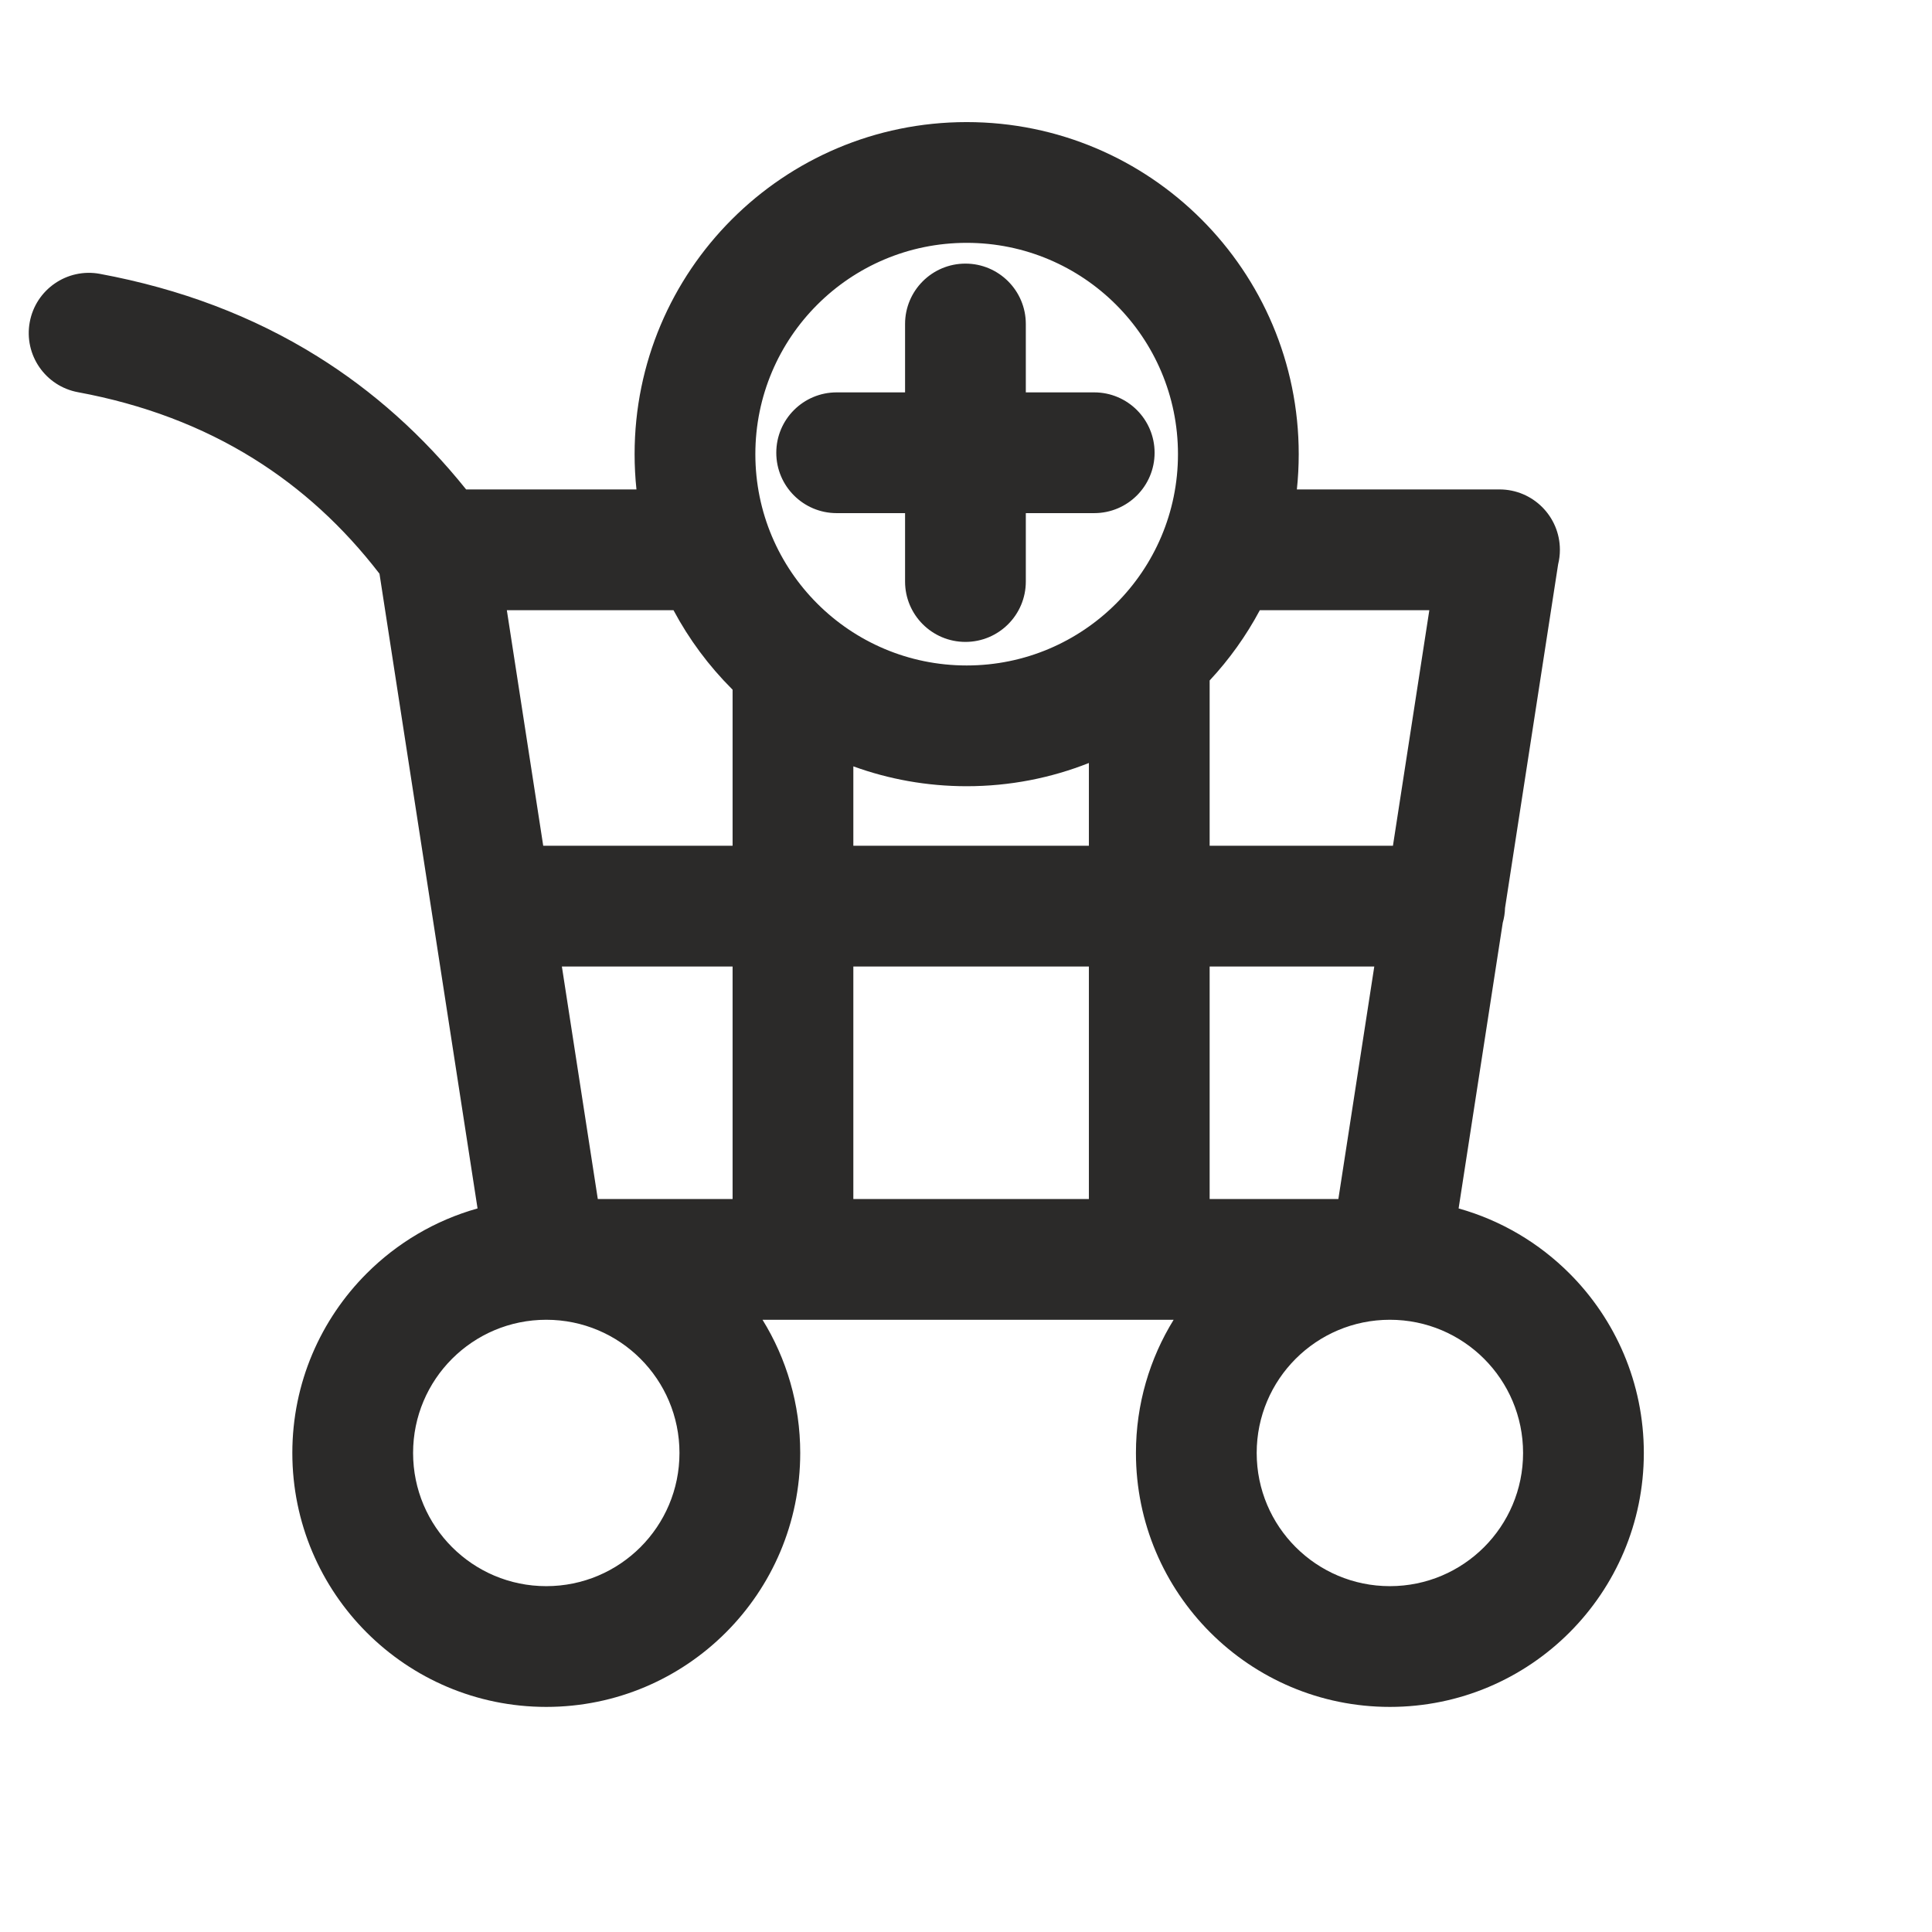 <?xml version="1.0" encoding="UTF-8"?>
<!DOCTYPE svg PUBLIC "-//W3C//DTD SVG 1.1//EN" "http://www.w3.org/Graphics/SVG/1.1/DTD/svg11.dtd">
<!-- Creator: CorelDRAW SE -->
<svg xmlns="http://www.w3.org/2000/svg" xml:space="preserve" width="128px" height="128px" version="1.1" style="shape-rendering:geometricPrecision; text-rendering:geometricPrecision; image-rendering:optimizeQuality; fill-rule:evenodd; clip-rule:evenodd"
viewBox="0 0 128 128"
 xmlns:xlink="http://www.w3.org/1999/xlink">
 <defs>
  <style type="text/css">
   <![CDATA[
    .fil0 {fill:#2B2A29;fill-rule:nonzero}
   ]]>
  </style>
 </defs>
 <g id="Vrstva_x0020_1">
  <path class="fil0" d="M30.882 32.426l11.285 0c-0.081,-0.768 -0.123,-1.548 -0.123,-2.337 0,-6.075 2.463,-11.575 6.444,-15.556 3.981,-3.982 9.481,-6.444 15.556,-6.444 6.075,0 11.575,2.462 15.556,6.444 3.981,3.981 6.444,9.481 6.444,15.556 0,0.789 -0.042,1.569 -0.123,2.337l13.426 0c2.209,0 4,1.791 4,4 0,0.332 -0.041,0.655 -0.117,0.963l-3.517 22.762c-0.01,0.341 -0.062,0.671 -0.152,0.985l-2.924 18.926c2.815,0.789 5.332,2.293 7.343,4.304 3.045,3.045 4.928,7.251 4.928,11.896 0,4.646 -1.883,8.852 -4.928,11.897 -3.045,3.045 -7.251,4.928 -11.897,4.928 -4.645,0 -8.851,-1.883 -11.896,-4.928 -3.045,-3.045 -4.928,-7.251 -4.928,-11.897 0,-3.236 0.914,-6.258 2.498,-8.824l-27.238 0c1.584,2.565 2.498,5.588 2.498,8.824 0,4.646 -1.883,8.853 -4.928,11.897 -3.045,3.045 -7.251,4.928 -11.897,4.928 -4.645,0 -8.852,-1.883 -11.896,-4.928 -3.045,-3.044 -4.928,-7.251 -4.928,-11.897 0,-4.645 1.883,-8.852 4.928,-11.896 2.01,-2.011 4.527,-3.514 7.343,-4.304l-6.497 -42.051c-2.396,-3.114 -5.177,-5.655 -8.341,-7.625 -3.423,-2.133 -7.301,-3.598 -11.628,-4.4 -2.166,-0.397 -3.6,-2.475 -3.203,-4.641 0.397,-2.166 2.475,-3.6 4.64,-3.203 5.347,0.992 10.152,2.811 14.409,5.463 3.706,2.307 6.995,5.247 9.863,8.821zm25.654 18.347l0 5.26 15.606 0 0 -5.483c-2.506,0.993 -5.238,1.539 -8.098,1.539 -2.637,0 -5.165,-0.465 -7.508,-1.316zm26.932 -10.347c-0.905,1.697 -2.026,3.262 -3.326,4.657l0 10.95 12.144 0 2.411 -15.607 -11.229 0zm-34.932 5.266l-0.048 -0.047c-1.532,-1.533 -2.839,-3.29 -3.868,-5.219l-11.041 0 2.411 15.607 12.546 0 0 -10.341zm11.427 -24.227c0,-2.209 1.791,-4 4,-4 2.209,0 4,1.791 4,4l0 4.531 4.532 0c2.209,0 4,1.791 4,4 0,2.209 -1.791,4 -4,4l-4.532 0 0 4.532c0,2.209 -1.791,4 -4,4 -2.209,0 -4,-1.791 -4,-4l0 -4.532 -4.532 0c-2.209,0 -4,-1.791 -4,-4 0,-2.209 1.791,-4 4,-4l4.532 0 0 -4.531zm13.981 -1.276c-2.533,-2.533 -6.034,-4.1 -9.9,-4.1 -3.866,0 -7.367,1.567 -9.9,4.1 -2.533,2.533 -4.1,6.033 -4.1,9.9 0,3.866 1.567,7.366 4.1,9.899 2.533,2.533 6.034,4.101 9.9,4.101 3.866,0 7.367,-1.568 9.9,-4.101 2.533,-2.533 4.1,-6.033 4.1,-9.899 0,-3.867 -1.567,-7.367 -4.1,-9.9zm24.38 69.833c-1.597,-1.596 -3.803,-2.584 -6.241,-2.584 -2.437,0 -4.643,0.988 -6.24,2.584 -1.597,1.597 -2.584,3.804 -2.584,6.24 0,2.438 0.987,4.644 2.584,6.241 1.597,1.596 3.803,2.584 6.24,2.584 2.438,0 4.644,-0.988 6.241,-2.584 1.596,-1.597 2.584,-3.803 2.584,-6.241 0,-2.436 -0.988,-4.643 -2.584,-6.24zm-55.891 0c-1.597,-1.596 -3.804,-2.584 -6.241,-2.584 -2.437,0 -4.643,0.988 -6.24,2.584 -1.597,1.597 -2.584,3.804 -2.584,6.24 0,2.437 0.987,4.644 2.584,6.241 1.597,1.596 3.803,2.584 6.24,2.584 2.437,0 4.644,-0.988 6.241,-2.584 1.596,-1.597 2.584,-3.804 2.584,-6.241 0,-2.436 -0.988,-4.643 -2.584,-6.24zm48.617 -25.989l-10.908 0 0 15.405 8.528 0 2.38 -15.405zm-18.908 0l-15.606 0 0 15.405 15.606 0 0 -15.405zm-23.606 0l-11.31 0 2.38 15.405 8.93 0 0 -15.405z"/>
 </g>
</svg>
